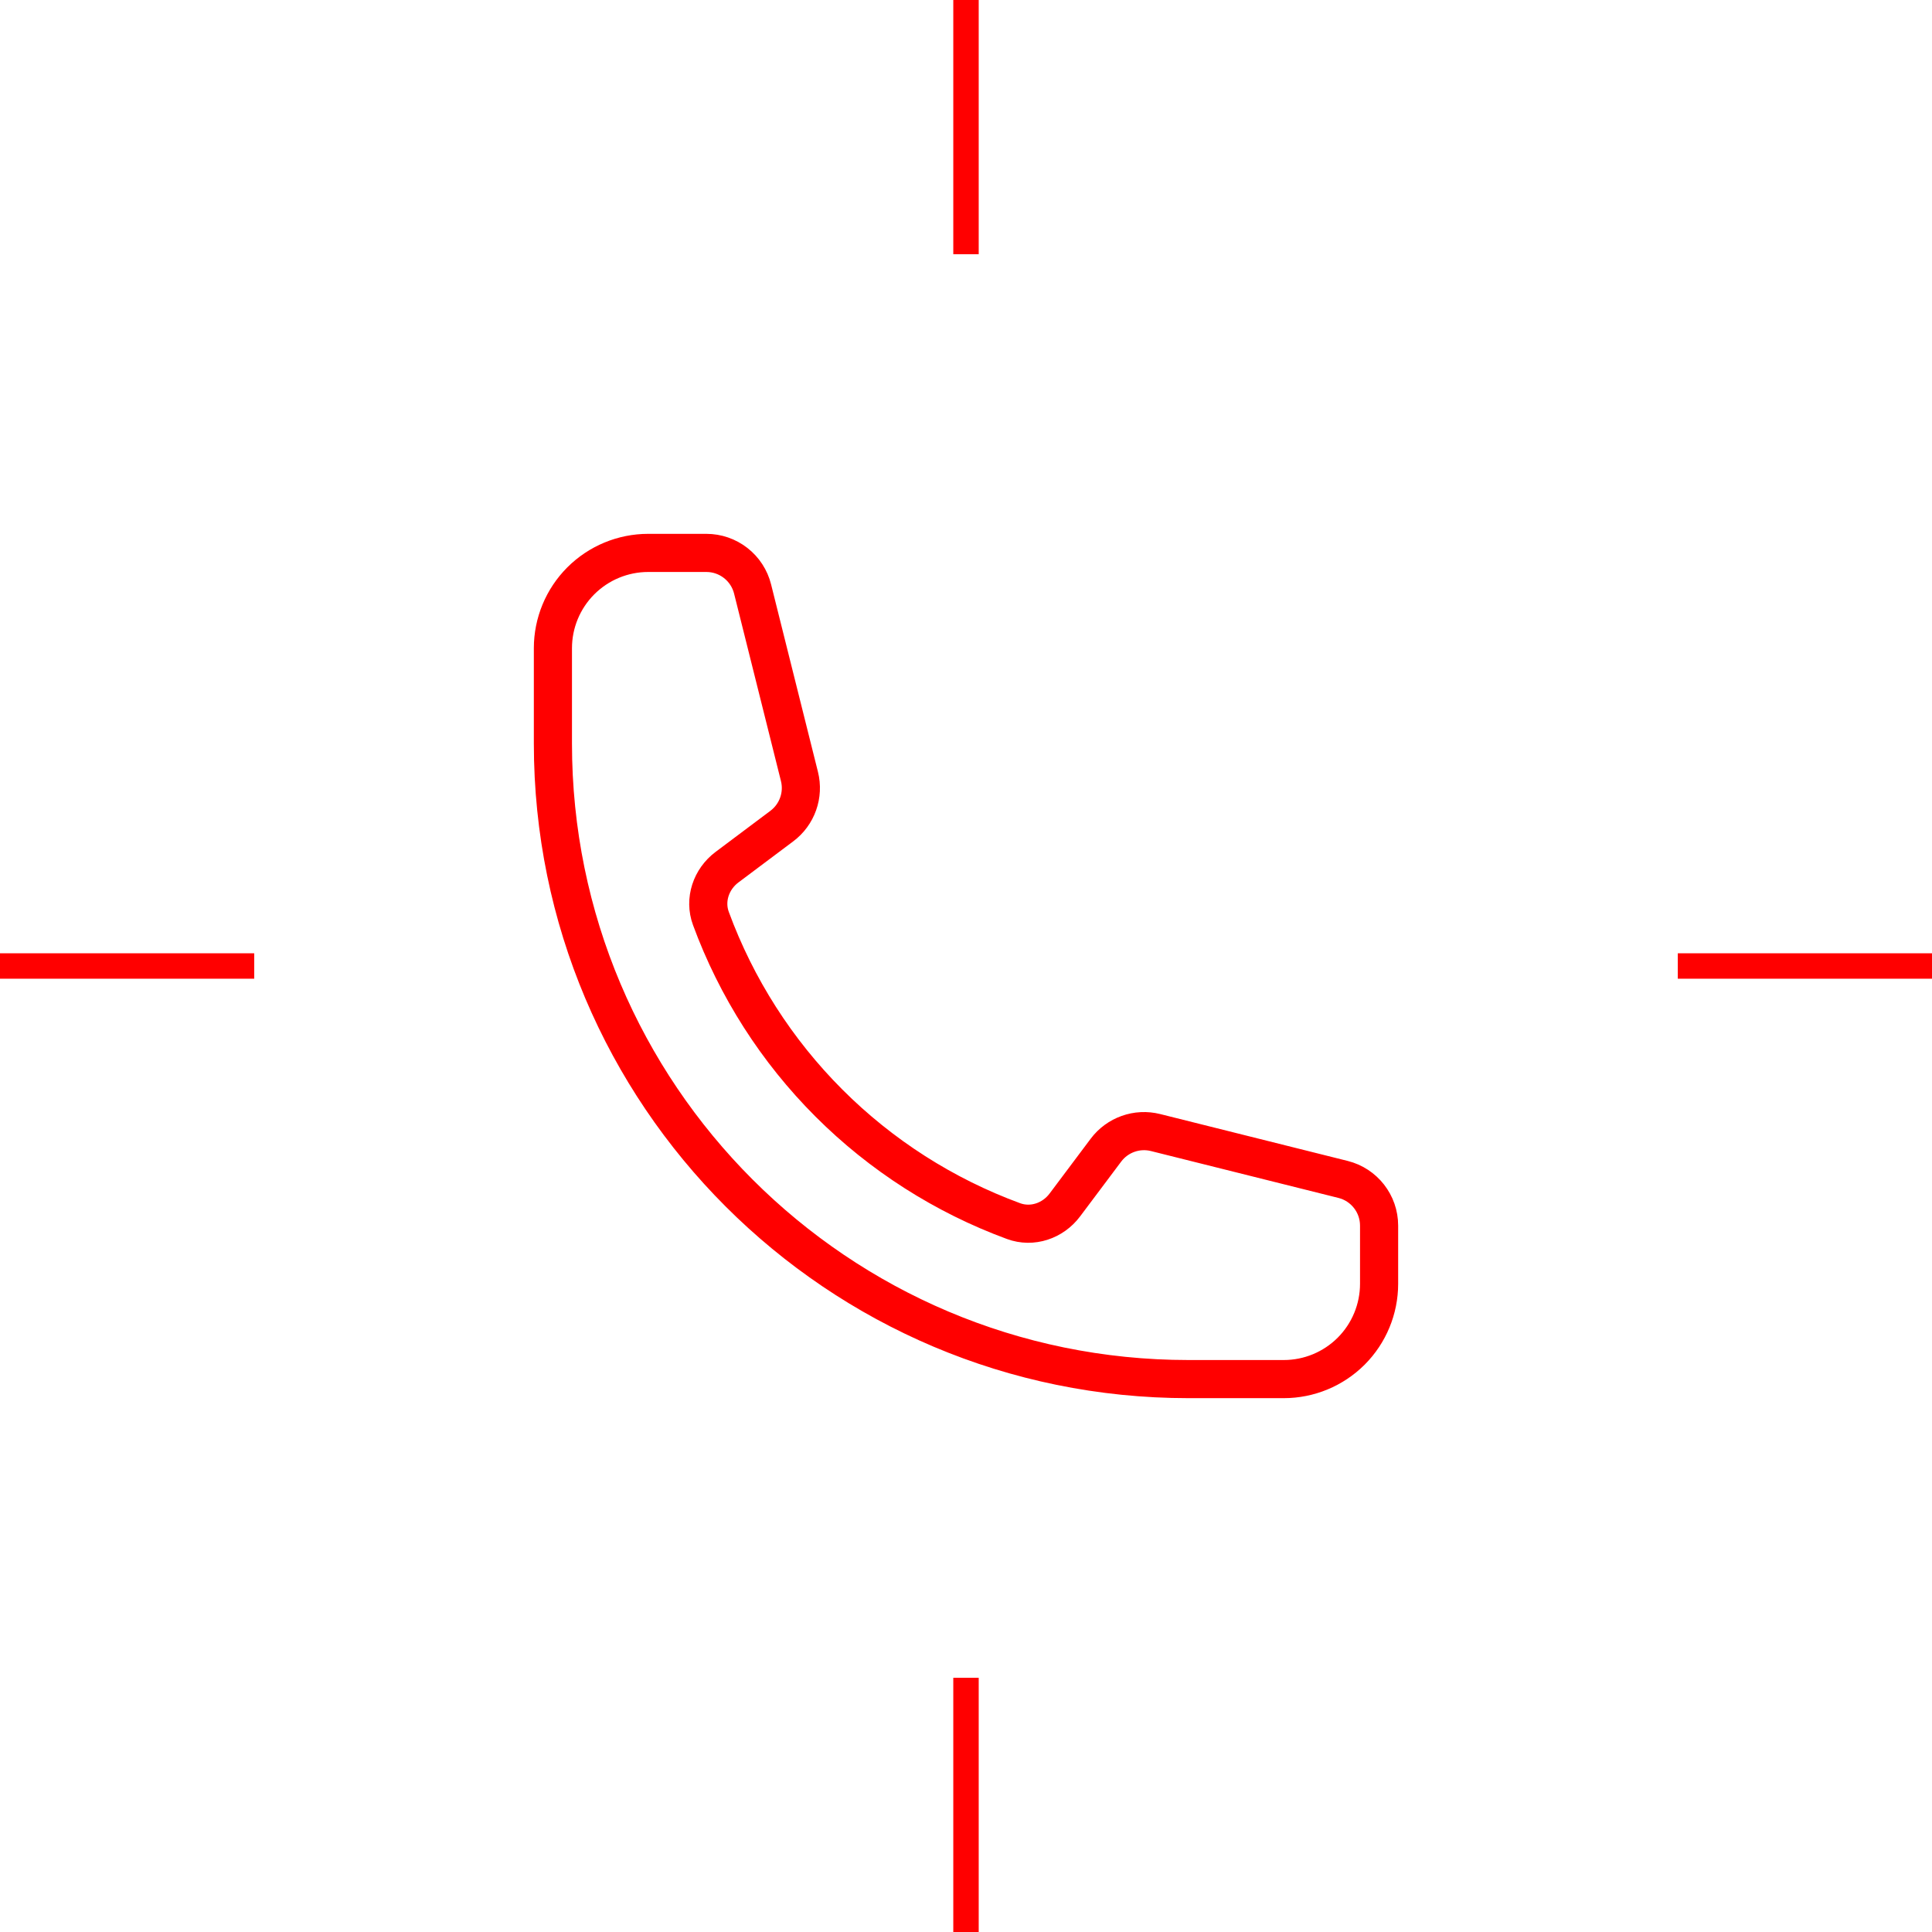 <svg xmlns="http://www.w3.org/2000/svg" width="76" height="76" viewBox="0 0 76 76" fill="none"><path d="M38 0L38 10" stroke="#FF0000"></path><path d="M66 38H76" stroke="#FF0000"></path><path d="M38 66L38 76" stroke="#FF0000"></path><path d="M0 38L10 38" stroke="#FF0000"></path><path d="M21.75 29.25C21.75 43.057 32.943 54.25 46.75 54.25H50.5C51.495 54.25 52.448 53.855 53.152 53.152C53.855 52.448 54.25 51.495 54.25 50.5V48.213C54.25 47.353 53.665 46.603 52.83 46.395L45.458 44.552C44.725 44.368 43.955 44.643 43.503 45.247L41.887 47.402C41.417 48.028 40.605 48.305 39.87 48.035C37.142 47.032 34.664 45.448 32.608 43.392C30.552 41.336 28.968 38.858 27.965 36.13C27.695 35.395 27.972 34.583 28.598 34.113L30.753 32.497C31.358 32.045 31.632 31.273 31.448 30.542L29.605 23.17C29.504 22.765 29.27 22.404 28.94 22.147C28.611 21.89 28.205 21.75 27.787 21.75H25.5C24.505 21.75 23.552 22.145 22.848 22.848C22.145 23.552 21.75 24.505 21.75 25.5V29.25Z" stroke="#FF0000" stroke-width="1.5" stroke-linecap="round" stroke-linejoin="round"></path></svg>